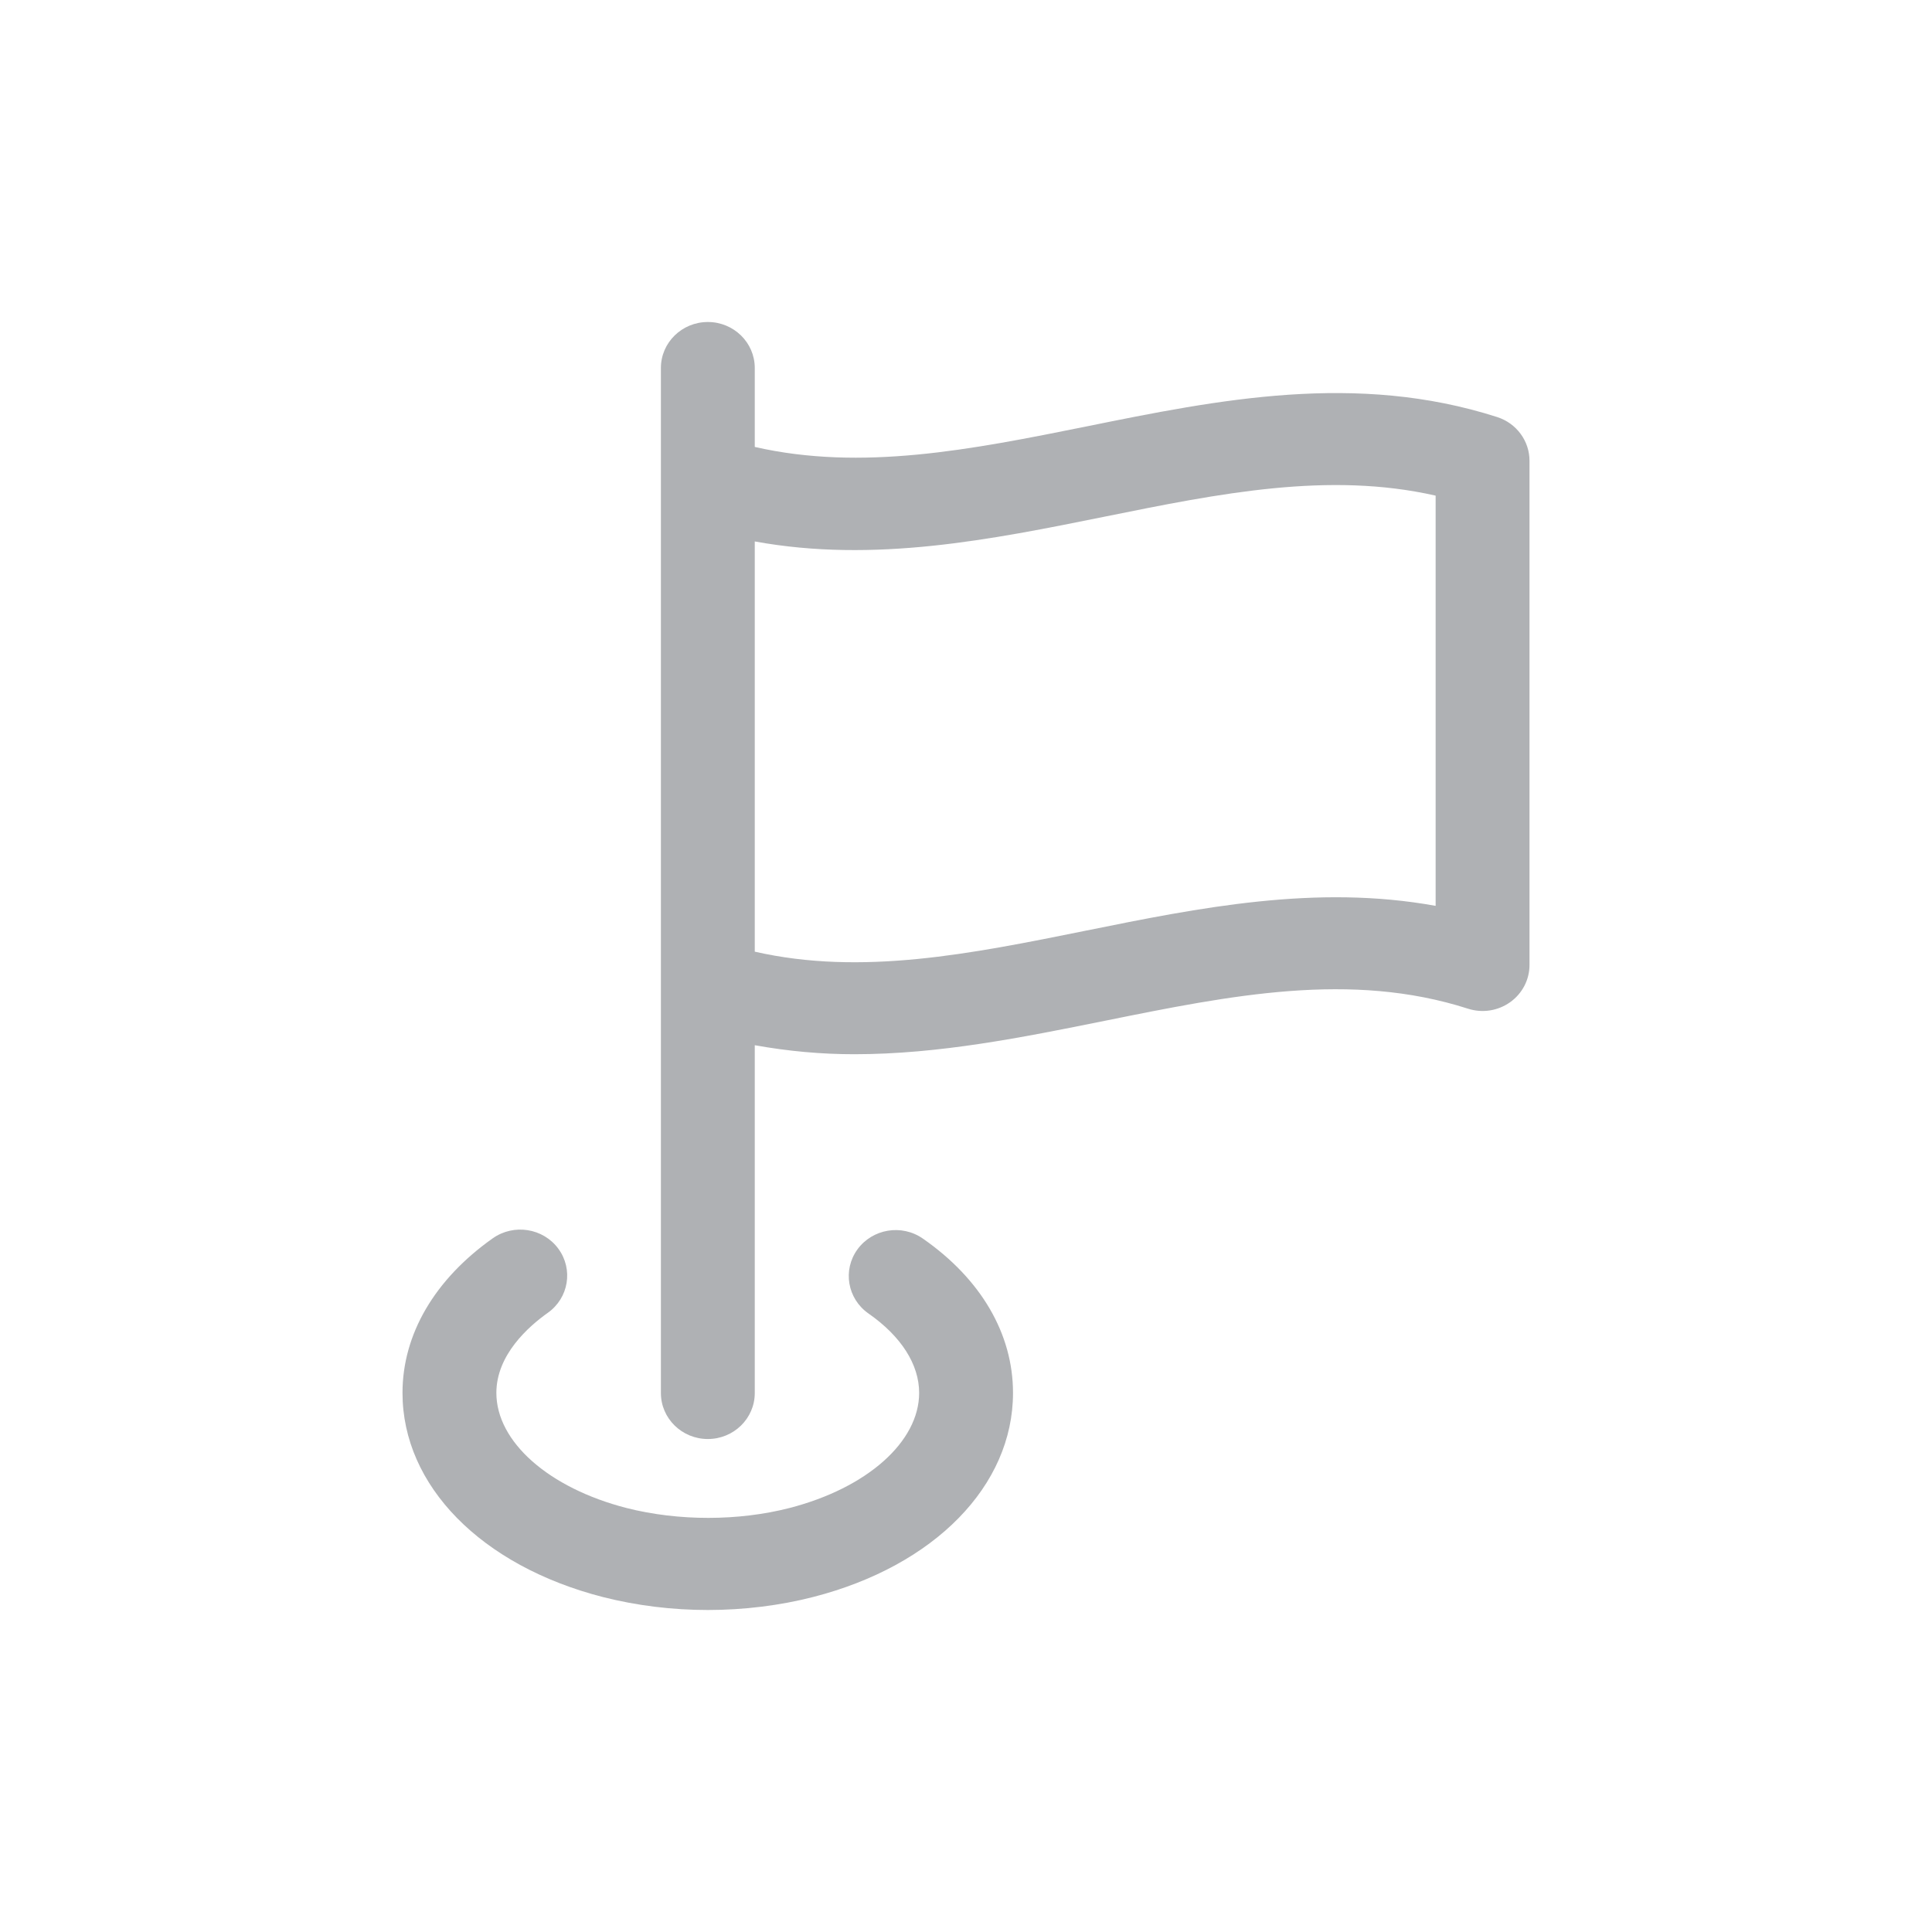 <svg width="24" height="24" viewBox="0 0 24 24" fill="none" xmlns="http://www.w3.org/2000/svg">
<g opacity="0.4">
<path d="M8.793 4C8.471 4 8.21 4.256 8.21 4.571V17.305C8.21 17.62 8.471 17.876 8.793 17.876C9.115 17.876 9.376 17.62 9.376 17.305V12.984C9.791 13.059 10.203 13.096 10.612 13.096C11.668 13.096 12.707 12.886 13.723 12.681C15.295 12.363 16.779 12.063 18.235 12.53C18.415 12.588 18.608 12.557 18.759 12.45C18.911 12.342 19 12.17 19 11.987V5.724C19 5.477 18.838 5.258 18.599 5.181C16.847 4.619 15.14 4.964 13.488 5.299C12.06 5.587 10.704 5.855 9.376 5.552V4.571C9.376 4.256 9.115 4 8.793 4ZM13.723 6.418C15.15 6.129 16.506 5.855 17.834 6.157V11.253C16.351 10.983 14.898 11.276 13.488 11.561C12.06 11.85 10.703 12.124 9.376 11.822V6.726C10.861 6.997 12.312 6.703 13.723 6.418Z" fill="#373C43"/>
<path d="M6.804 16.309C7.065 16.125 7.124 15.768 6.936 15.512C6.748 15.256 6.384 15.198 6.122 15.382C5.399 15.893 5 16.575 5 17.303C5 18.455 5.976 19.45 7.489 19.839C7.911 19.946 8.35 20 8.795 20C9.24 20 9.692 19.944 10.103 19.838C11.61 19.451 12.584 18.456 12.584 17.303C12.584 16.569 12.186 15.888 11.464 15.386C11.201 15.203 10.838 15.264 10.651 15.521C10.465 15.778 10.527 16.135 10.789 16.317C11.195 16.6 11.418 16.95 11.418 17.303C11.418 17.91 10.771 18.485 9.807 18.733C9.176 18.895 8.432 18.898 7.783 18.733C6.815 18.484 6.166 17.91 6.166 17.303C6.166 16.83 6.566 16.478 6.804 16.309Z" fill="#373C43"/>
</g>
</svg>
